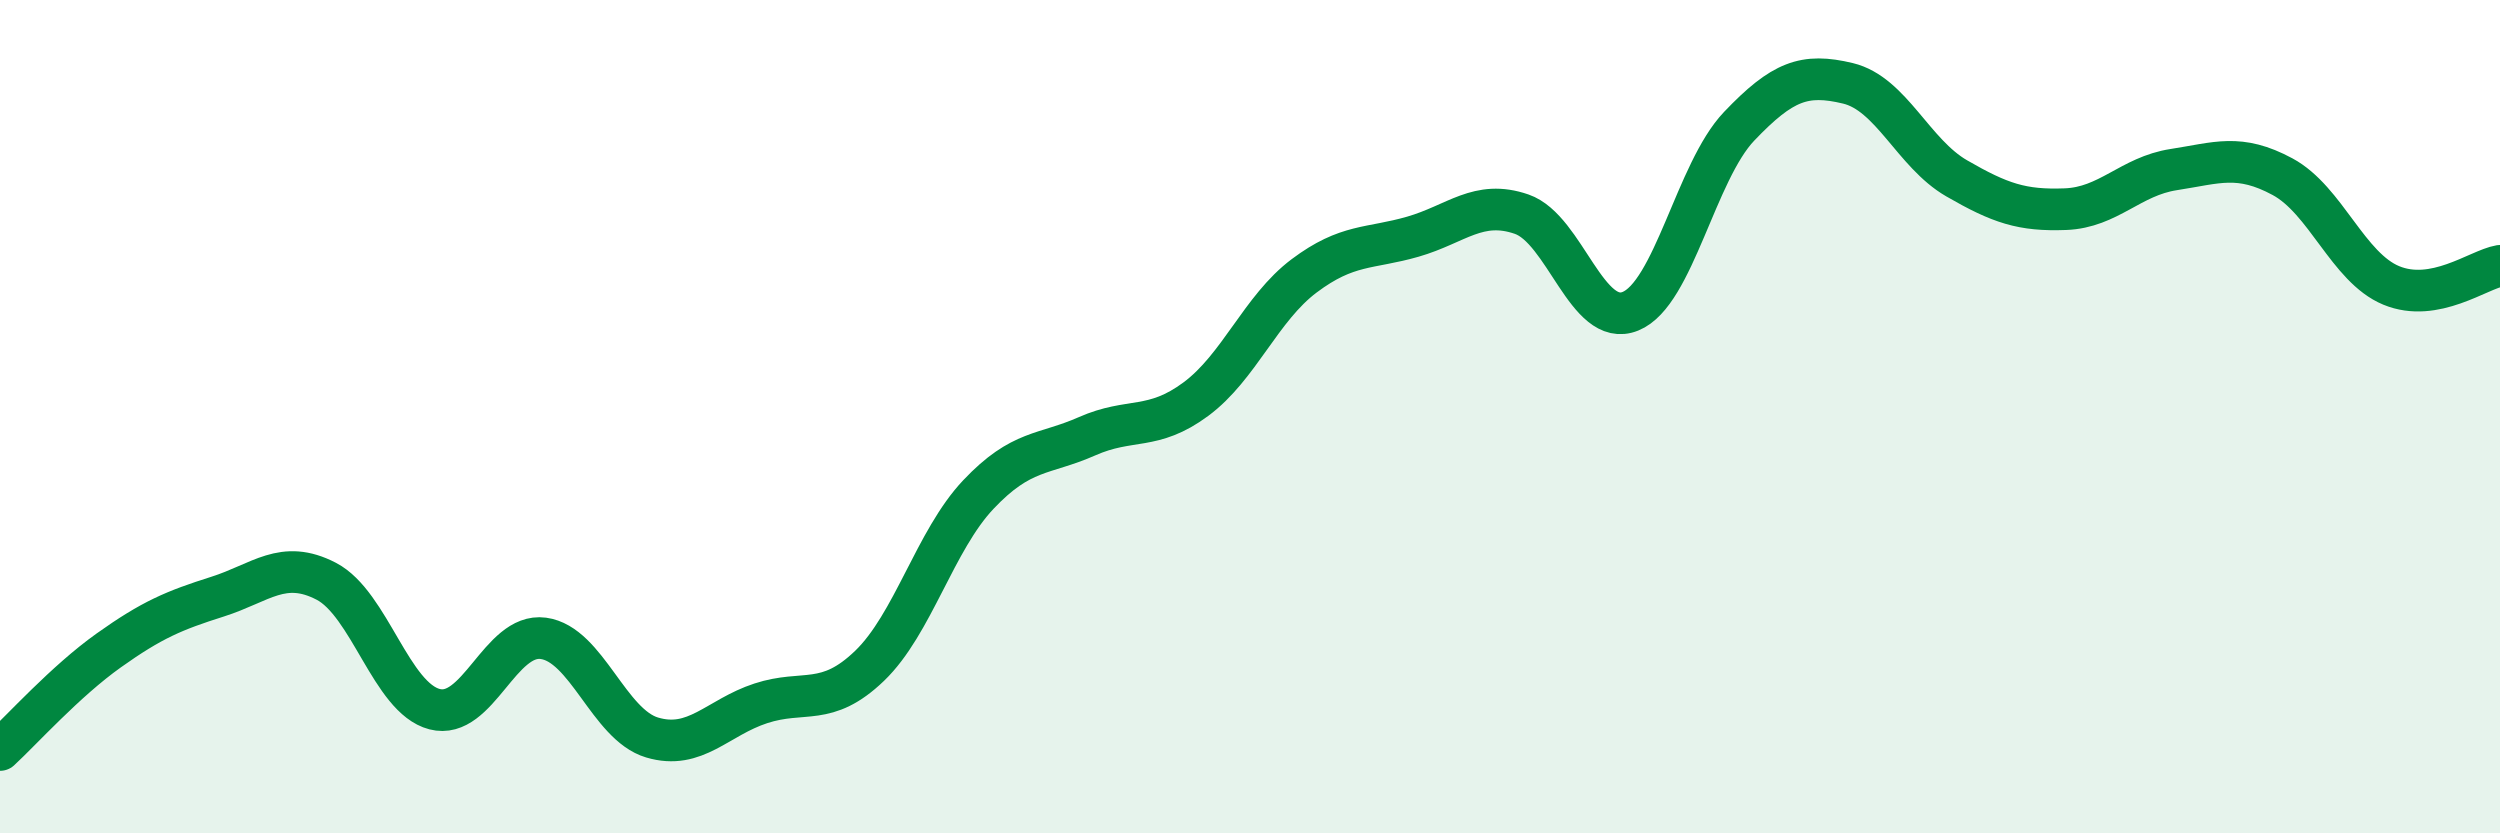 
    <svg width="60" height="20" viewBox="0 0 60 20" xmlns="http://www.w3.org/2000/svg">
      <path
        d="M 0,18 C 0.52,17.52 1.57,16.35 2.61,15.61 C 3.65,14.87 4.18,14.65 5.22,14.32 C 6.26,13.99 6.79,13.41 7.83,13.95 C 8.87,14.49 9.39,16.75 10.43,17.02 C 11.47,17.29 12,15.18 13.04,15.32 C 14.08,15.46 14.61,17.39 15.65,17.7 C 16.69,18.01 17.22,17.22 18.26,16.88 C 19.3,16.54 19.83,16.98 20.87,15.98 C 21.91,14.98 22.44,12.97 23.48,11.87 C 24.52,10.77 25.05,10.93 26.09,10.47 C 27.13,10.01 27.66,10.35 28.7,9.58 C 29.74,8.81 30.26,7.4 31.3,6.62 C 32.34,5.84 32.87,5.98 33.91,5.68 C 34.95,5.38 35.48,4.78 36.52,5.14 C 37.56,5.5 38.09,7.89 39.13,7.47 C 40.17,7.05 40.7,4.12 41.74,3.03 C 42.78,1.94 43.31,1.75 44.35,2 C 45.39,2.25 45.92,3.68 46.96,4.28 C 48,4.88 48.53,5.06 49.57,5.02 C 50.61,4.98 51.13,4.23 52.17,4.07 C 53.21,3.91 53.74,3.68 54.78,4.24 C 55.82,4.8 56.35,6.42 57.39,6.85 C 58.43,7.28 59.48,6.47 60,6.38L60 20L0 20Z"
        fill="#008740"
        opacity="0.1"
        stroke-linecap="round"
        stroke-linejoin="round"
      />
      <path
        d="M 0,18 C 0.52,17.52 1.57,16.35 2.61,15.61 C 3.65,14.87 4.18,14.65 5.22,14.32 C 6.26,13.99 6.79,13.41 7.83,13.95 C 8.87,14.49 9.39,16.75 10.43,17.02 C 11.47,17.29 12,15.18 13.04,15.32 C 14.08,15.46 14.61,17.39 15.65,17.7 C 16.69,18.01 17.22,17.22 18.26,16.88 C 19.3,16.54 19.83,16.98 20.87,15.98 C 21.91,14.98 22.44,12.97 23.48,11.87 C 24.52,10.77 25.05,10.93 26.09,10.47 C 27.13,10.01 27.66,10.35 28.7,9.58 C 29.74,8.81 30.26,7.4 31.3,6.62 C 32.34,5.84 32.87,5.98 33.91,5.68 C 34.95,5.38 35.48,4.78 36.52,5.14 C 37.56,5.5 38.09,7.89 39.13,7.47 C 40.17,7.05 40.7,4.12 41.74,3.03 C 42.78,1.94 43.31,1.75 44.35,2 C 45.39,2.25 45.92,3.68 46.96,4.28 C 48,4.88 48.53,5.06 49.57,5.02 C 50.61,4.98 51.13,4.23 52.17,4.07 C 53.21,3.91 53.74,3.68 54.78,4.24 C 55.82,4.8 56.35,6.42 57.39,6.85 C 58.43,7.28 59.48,6.47 60,6.38"
        stroke="#008740"
        stroke-width="1"
        fill="none"
        stroke-linecap="round"
        stroke-linejoin="round"
      />
    </svg>
  